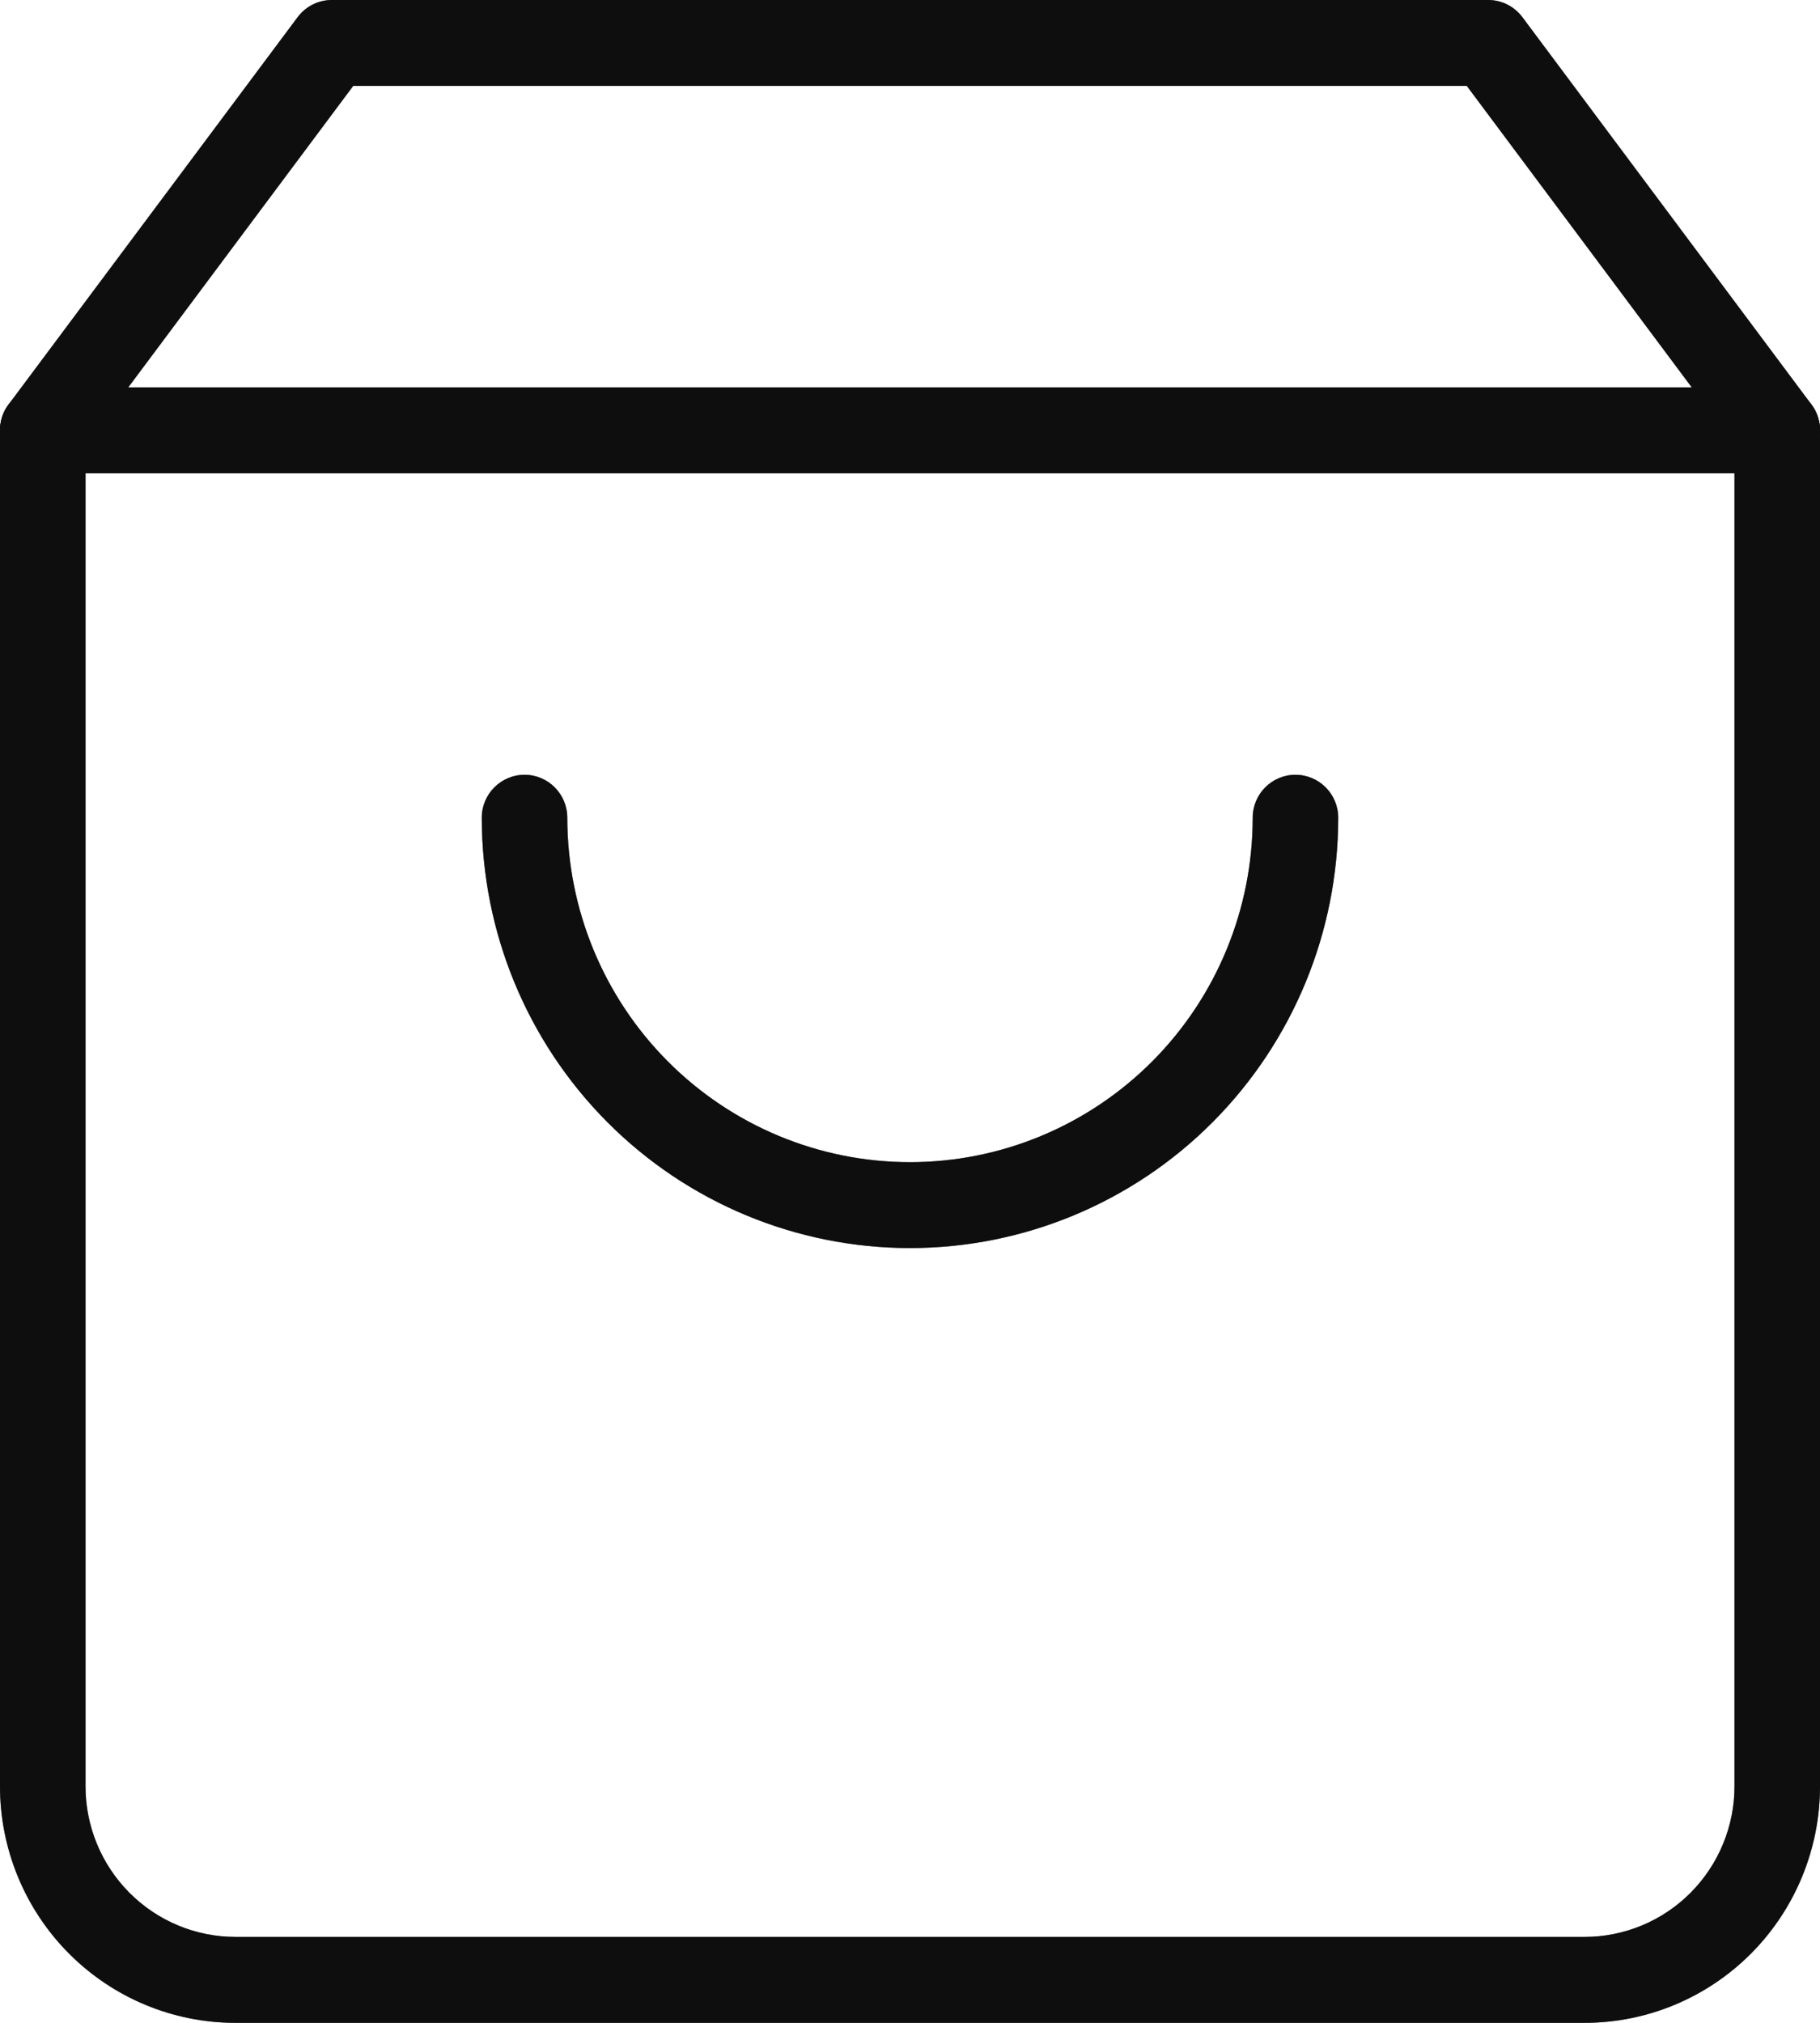 <svg width="36" height="40" viewBox="0 0 36 40" fill="none" xmlns="http://www.w3.org/2000/svg">
<g id="Vector">
<path fill-rule="evenodd" clip-rule="evenodd" d="M5.887 0.34C6.047 0.126 6.297 0 6.564 0H29.436C29.703 0 29.953 0.126 30.113 0.34L35.831 8C35.941 8.147 36 8.326 36 8.51V35.321C36 36.562 35.509 37.752 34.636 38.629C33.762 39.507 32.578 40 31.343 40H4.657C3.422 40 2.238 39.507 1.364 38.629C0.491 37.752 0 36.562 0 35.321V8.51C0 8.326 0.059 8.147 0.169 8L5.887 0.34ZM6.986 1.699L1.691 8.793V35.321C1.691 36.111 2.003 36.869 2.56 37.428C3.116 37.987 3.871 38.301 4.657 38.301H31.343C32.129 38.301 32.884 37.987 33.44 37.428C33.997 36.869 34.309 36.111 34.309 35.321V8.793L29.014 1.699H6.986Z" fill="#222222"/>
<path fill-rule="evenodd" clip-rule="evenodd" d="M5.887 0.34C6.047 0.126 6.297 0 6.564 0H29.436C29.703 0 29.953 0.126 30.113 0.34L35.831 8C35.941 8.147 36 8.326 36 8.51V35.321C36 36.562 35.509 37.752 34.636 38.629C33.762 39.507 32.578 40 31.343 40H4.657C3.422 40 2.238 39.507 1.364 38.629C0.491 37.752 0 36.562 0 35.321V8.51C0 8.326 0.059 8.147 0.169 8L5.887 0.34ZM6.986 1.699L1.691 8.793V35.321C1.691 36.111 2.003 36.869 2.56 37.428C3.116 37.987 3.871 38.301 4.657 38.301H31.343C32.129 38.301 32.884 37.987 33.44 37.428C33.997 36.869 34.309 36.111 34.309 35.321V8.793L29.014 1.699H6.986Z" fill="black" fill-opacity="0.2"/>
<path fill-rule="evenodd" clip-rule="evenodd" d="M5.887 0.34C6.047 0.126 6.297 0 6.564 0H29.436C29.703 0 29.953 0.126 30.113 0.34L35.831 8C35.941 8.147 36 8.326 36 8.51V35.321C36 36.562 35.509 37.752 34.636 38.629C33.762 39.507 32.578 40 31.343 40H4.657C3.422 40 2.238 39.507 1.364 38.629C0.491 37.752 0 36.562 0 35.321V8.51C0 8.326 0.059 8.147 0.169 8L5.887 0.34ZM6.986 1.699L1.691 8.793V35.321C1.691 36.111 2.003 36.869 2.56 37.428C3.116 37.987 3.871 38.301 4.657 38.301H31.343C32.129 38.301 32.884 37.987 33.44 37.428C33.997 36.869 34.309 36.111 34.309 35.321V8.793L29.014 1.699H6.986Z" fill="black" fill-opacity="0.2"/>
<path fill-rule="evenodd" clip-rule="evenodd" d="M5.887 0.34C6.047 0.126 6.297 0 6.564 0H29.436C29.703 0 29.953 0.126 30.113 0.34L35.831 8C35.941 8.147 36 8.326 36 8.51V35.321C36 36.562 35.509 37.752 34.636 38.629C33.762 39.507 32.578 40 31.343 40H4.657C3.422 40 2.238 39.507 1.364 38.629C0.491 37.752 0 36.562 0 35.321V8.51C0 8.326 0.059 8.147 0.169 8L5.887 0.34ZM6.986 1.699L1.691 8.793V35.321C1.691 36.111 2.003 36.869 2.56 37.428C3.116 37.987 3.871 38.301 4.657 38.301H31.343C32.129 38.301 32.884 37.987 33.44 37.428C33.997 36.869 34.309 36.111 34.309 35.321V8.793L29.014 1.699H6.986Z" fill="black" fill-opacity="0.2"/>
<path fill-rule="evenodd" clip-rule="evenodd" d="M5.887 0.34C6.047 0.126 6.297 0 6.564 0H29.436C29.703 0 29.953 0.126 30.113 0.34L35.831 8C35.941 8.147 36 8.326 36 8.51V35.321C36 36.562 35.509 37.752 34.636 38.629C33.762 39.507 32.578 40 31.343 40H4.657C3.422 40 2.238 39.507 1.364 38.629C0.491 37.752 0 36.562 0 35.321V8.51C0 8.326 0.059 8.147 0.169 8L5.887 0.34ZM6.986 1.699L1.691 8.793V35.321C1.691 36.111 2.003 36.869 2.56 37.428C3.116 37.987 3.871 38.301 4.657 38.301H31.343C32.129 38.301 32.884 37.987 33.44 37.428C33.997 36.869 34.309 36.111 34.309 35.321V8.793L29.014 1.699H6.986Z" fill="black" fill-opacity="0.2"/>
<path fill-rule="evenodd" clip-rule="evenodd" d="M0 8.51C0 8.041 0.378 7.66 0.845 7.66H35.155C35.621 7.66 36 8.041 36 8.51C36 8.979 35.621 9.359 35.155 9.359H0.845C0.378 9.359 0 8.979 0 8.51Z" fill="#222222"/>
<path fill-rule="evenodd" clip-rule="evenodd" d="M0 8.51C0 8.041 0.378 7.66 0.845 7.66H35.155C35.621 7.66 36 8.041 36 8.51C36 8.979 35.621 9.359 35.155 9.359H0.845C0.378 9.359 0 8.979 0 8.51Z" fill="black" fill-opacity="0.2"/>
<path fill-rule="evenodd" clip-rule="evenodd" d="M0 8.51C0 8.041 0.378 7.66 0.845 7.66H35.155C35.621 7.66 36 8.041 36 8.51C36 8.979 35.621 9.359 35.155 9.359H0.845C0.378 9.359 0 8.979 0 8.51Z" fill="black" fill-opacity="0.2"/>
<path fill-rule="evenodd" clip-rule="evenodd" d="M0 8.51C0 8.041 0.378 7.66 0.845 7.66H35.155C35.621 7.66 36 8.041 36 8.51C36 8.979 35.621 9.359 35.155 9.359H0.845C0.378 9.359 0 8.979 0 8.51Z" fill="black" fill-opacity="0.2"/>
<path fill-rule="evenodd" clip-rule="evenodd" d="M0 8.51C0 8.041 0.378 7.66 0.845 7.66H35.155C35.621 7.66 36 8.041 36 8.51C36 8.979 35.621 9.359 35.155 9.359H0.845C0.378 9.359 0 8.979 0 8.51Z" fill="black" fill-opacity="0.2"/>
<path fill-rule="evenodd" clip-rule="evenodd" d="M10.376 15.321C10.842 15.321 11.221 15.701 11.221 16.17C11.221 17.976 11.935 19.709 13.207 20.986C14.478 22.263 16.202 22.981 18 22.981C19.798 22.981 21.522 22.263 22.794 20.986C24.065 19.709 24.779 17.976 24.779 16.17C24.779 15.701 25.157 15.321 25.624 15.321C26.091 15.321 26.47 15.701 26.47 16.17C26.47 18.427 25.577 20.591 23.989 22.187C22.401 23.783 20.246 24.679 18 24.679C15.754 24.679 13.599 23.783 12.011 22.187C10.423 20.591 9.53 18.427 9.53 16.17C9.53 15.701 9.909 15.321 10.376 15.321Z" fill="#222222"/>
<path fill-rule="evenodd" clip-rule="evenodd" d="M10.376 15.321C10.842 15.321 11.221 15.701 11.221 16.17C11.221 17.976 11.935 19.709 13.207 20.986C14.478 22.263 16.202 22.981 18 22.981C19.798 22.981 21.522 22.263 22.794 20.986C24.065 19.709 24.779 17.976 24.779 16.17C24.779 15.701 25.157 15.321 25.624 15.321C26.091 15.321 26.47 15.701 26.47 16.17C26.47 18.427 25.577 20.591 23.989 22.187C22.401 23.783 20.246 24.679 18 24.679C15.754 24.679 13.599 23.783 12.011 22.187C10.423 20.591 9.53 18.427 9.53 16.17C9.53 15.701 9.909 15.321 10.376 15.321Z" fill="black" fill-opacity="0.2"/>
<path fill-rule="evenodd" clip-rule="evenodd" d="M10.376 15.321C10.842 15.321 11.221 15.701 11.221 16.17C11.221 17.976 11.935 19.709 13.207 20.986C14.478 22.263 16.202 22.981 18 22.981C19.798 22.981 21.522 22.263 22.794 20.986C24.065 19.709 24.779 17.976 24.779 16.17C24.779 15.701 25.157 15.321 25.624 15.321C26.091 15.321 26.47 15.701 26.47 16.17C26.47 18.427 25.577 20.591 23.989 22.187C22.401 23.783 20.246 24.679 18 24.679C15.754 24.679 13.599 23.783 12.011 22.187C10.423 20.591 9.53 18.427 9.53 16.17C9.53 15.701 9.909 15.321 10.376 15.321Z" fill="black" fill-opacity="0.2"/>
<path fill-rule="evenodd" clip-rule="evenodd" d="M10.376 15.321C10.842 15.321 11.221 15.701 11.221 16.17C11.221 17.976 11.935 19.709 13.207 20.986C14.478 22.263 16.202 22.981 18 22.981C19.798 22.981 21.522 22.263 22.794 20.986C24.065 19.709 24.779 17.976 24.779 16.17C24.779 15.701 25.157 15.321 25.624 15.321C26.091 15.321 26.47 15.701 26.47 16.17C26.47 18.427 25.577 20.591 23.989 22.187C22.401 23.783 20.246 24.679 18 24.679C15.754 24.679 13.599 23.783 12.011 22.187C10.423 20.591 9.53 18.427 9.53 16.17C9.53 15.701 9.909 15.321 10.376 15.321Z" fill="black" fill-opacity="0.2"/>
<path fill-rule="evenodd" clip-rule="evenodd" d="M10.376 15.321C10.842 15.321 11.221 15.701 11.221 16.17C11.221 17.976 11.935 19.709 13.207 20.986C14.478 22.263 16.202 22.981 18 22.981C19.798 22.981 21.522 22.263 22.794 20.986C24.065 19.709 24.779 17.976 24.779 16.17C24.779 15.701 25.157 15.321 25.624 15.321C26.091 15.321 26.47 15.701 26.47 16.17C26.47 18.427 25.577 20.591 23.989 22.187C22.401 23.783 20.246 24.679 18 24.679C15.754 24.679 13.599 23.783 12.011 22.187C10.423 20.591 9.53 18.427 9.53 16.17C9.53 15.701 9.909 15.321 10.376 15.321Z" fill="black" fill-opacity="0.2"/>
</g>
</svg>
